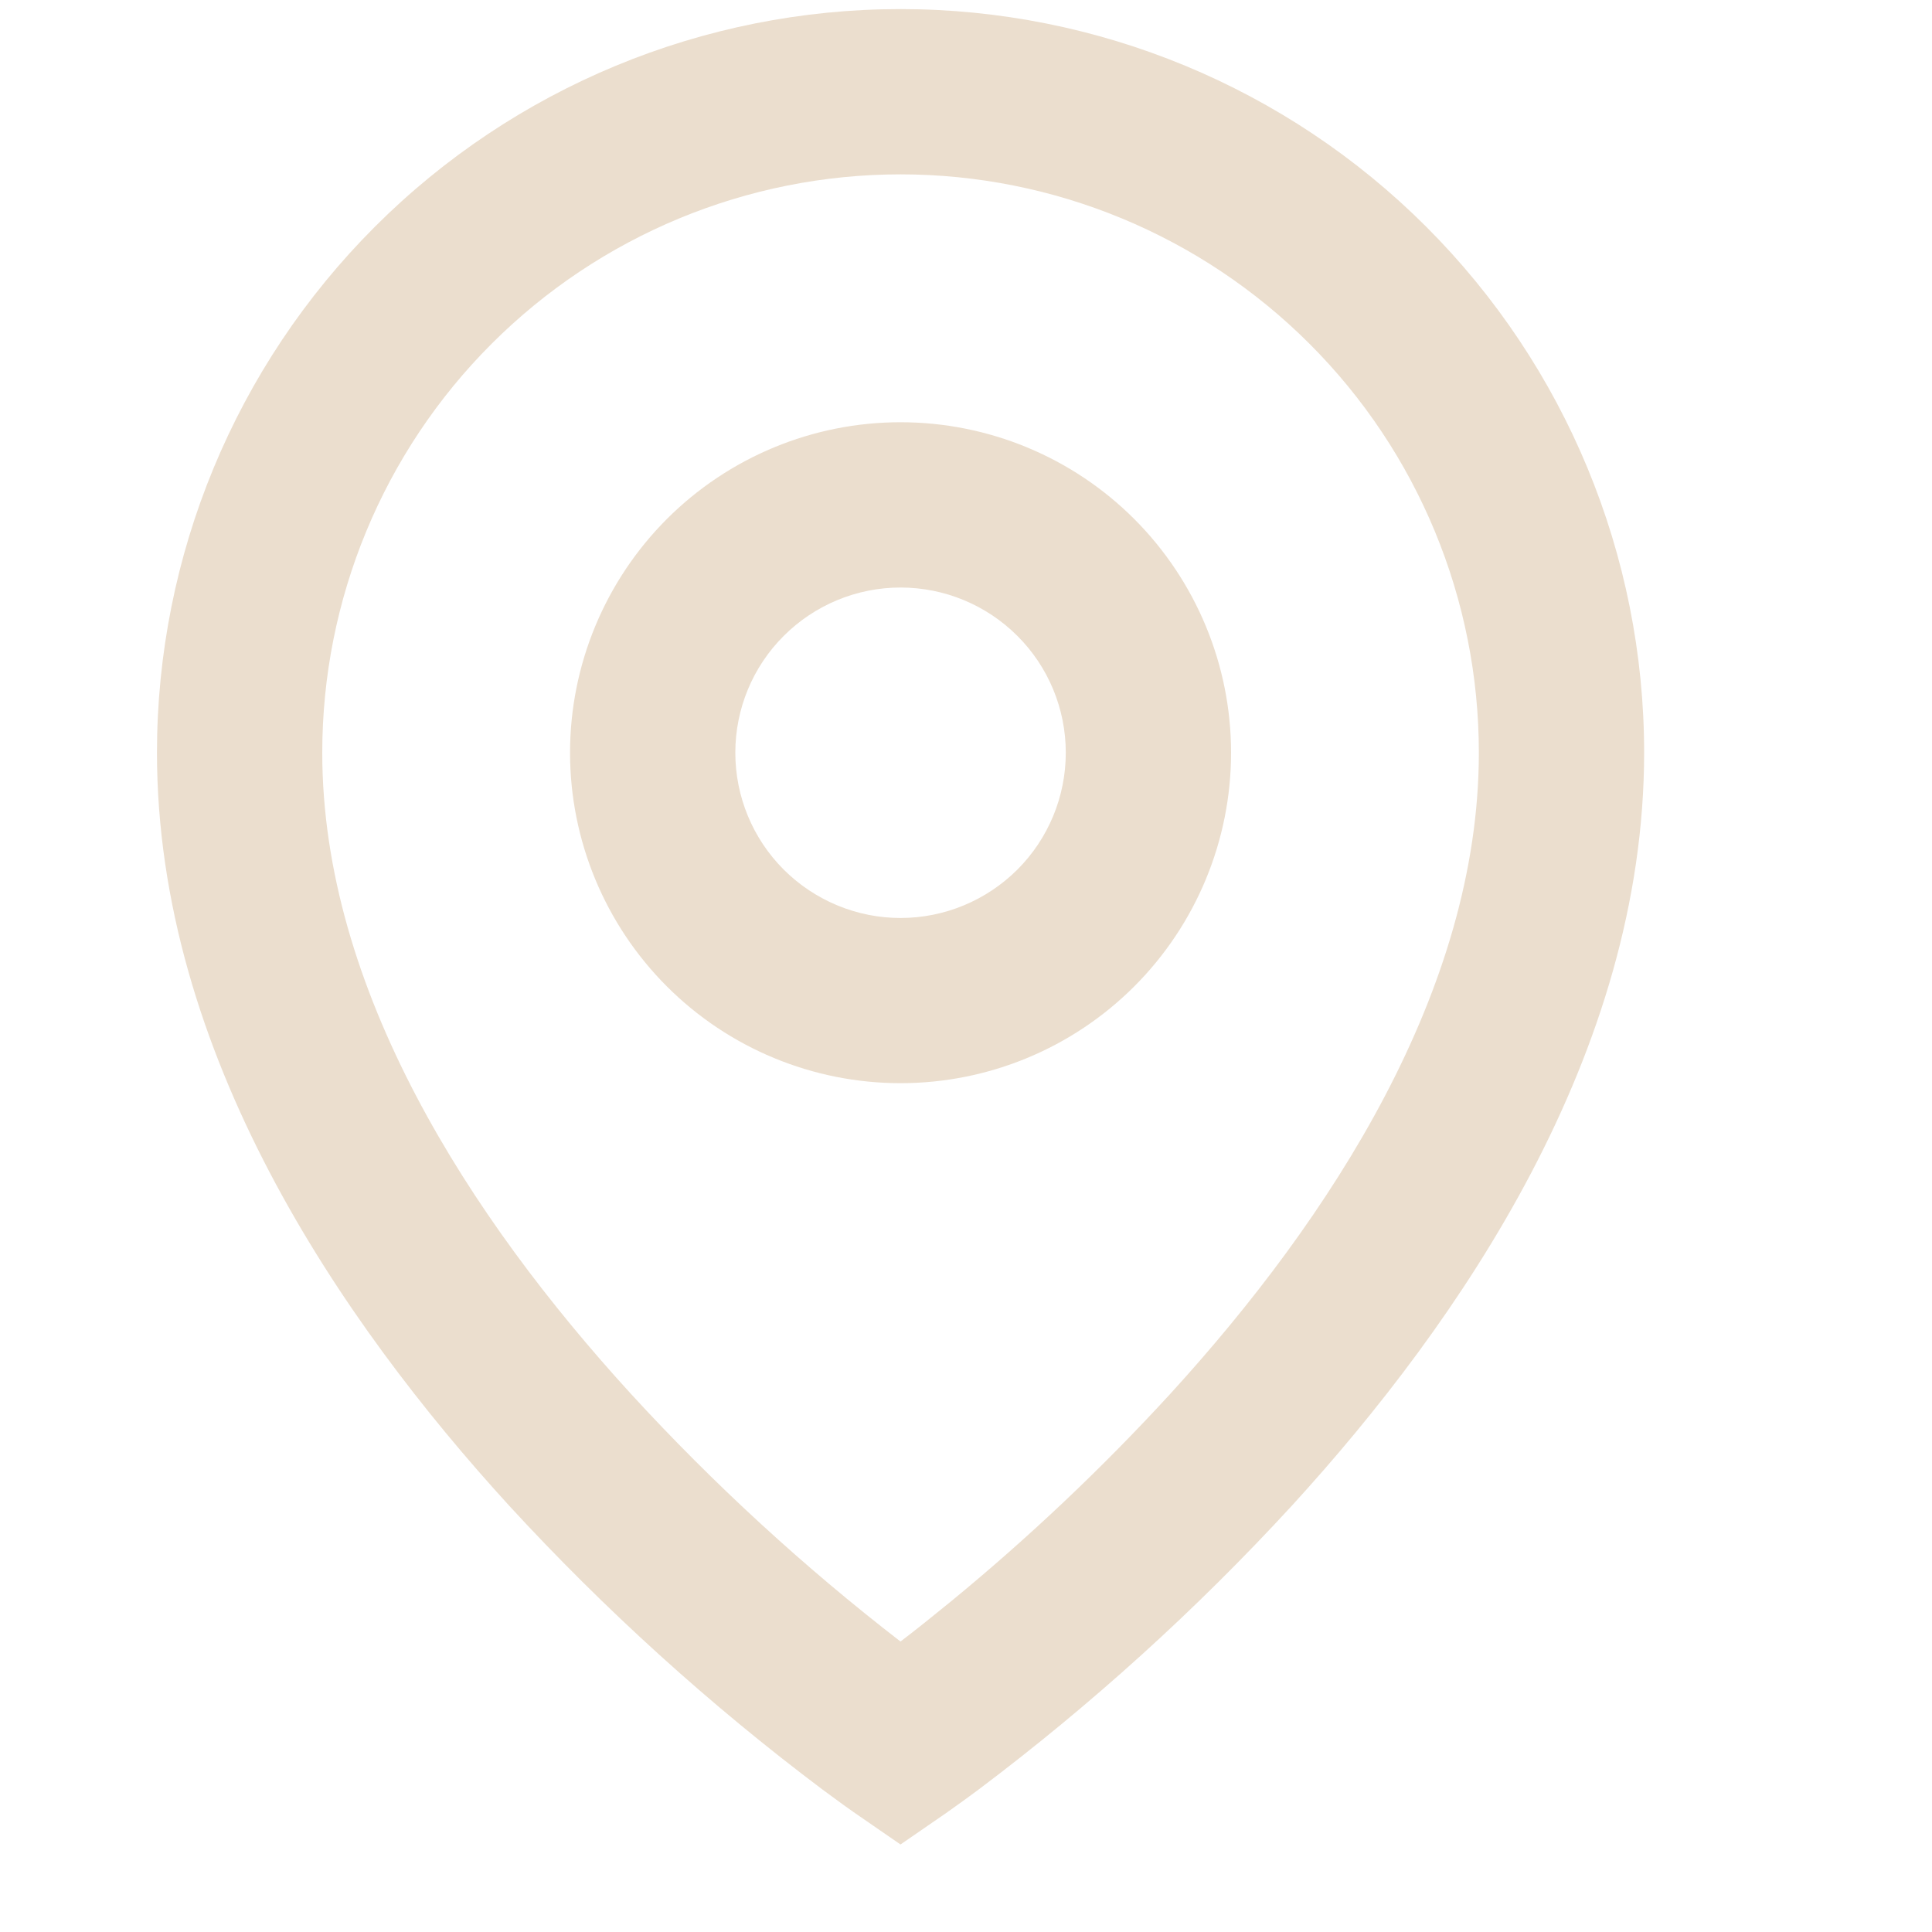 <svg width="20" height="20" viewBox="0 0 20 20" fill="none" xmlns="http://www.w3.org/2000/svg">
<path d="M9.322 1.805C7.735 1.805 6.212 2.436 5.089 3.559C3.966 4.681 3.336 6.204 3.336 7.792C3.336 10.24 4.86 12.601 6.533 14.431C7.388 15.363 8.321 16.22 9.322 16.993C9.472 16.879 9.647 16.739 9.849 16.574C10.652 15.914 11.409 15.198 12.112 14.432C13.785 12.601 15.309 10.241 15.309 7.792C15.309 6.204 14.679 4.681 13.556 3.559C12.433 2.436 10.91 1.805 9.322 1.805ZM9.322 19.094L8.838 18.76L8.835 18.759L8.83 18.754L8.813 18.742L8.749 18.697L8.518 18.528C7.348 17.649 6.261 16.664 5.27 15.586C3.522 13.672 1.625 10.902 1.625 7.791C1.625 5.75 2.436 3.792 3.88 2.348C5.323 0.905 7.281 0.094 9.322 0.094C11.364 0.094 13.322 0.905 14.765 2.348C16.209 3.792 17.02 5.75 17.02 7.791C17.02 10.902 15.123 13.673 13.375 15.585C12.385 16.662 11.298 17.647 10.128 18.527C10.031 18.599 9.932 18.671 9.833 18.741L9.815 18.753L9.81 18.758L9.808 18.759L9.322 19.094ZM9.322 6.082C8.869 6.082 8.434 6.262 8.113 6.583C7.792 6.903 7.612 7.338 7.612 7.792C7.612 8.246 7.792 8.681 8.113 9.002C8.434 9.322 8.869 9.503 9.322 9.503C9.776 9.503 10.211 9.322 10.532 9.002C10.853 8.681 11.033 8.246 11.033 7.792C11.033 7.338 10.853 6.903 10.532 6.583C10.211 6.262 9.776 6.082 9.322 6.082ZM5.901 7.792C5.901 6.885 6.262 6.015 6.903 5.373C7.545 4.731 8.415 4.371 9.322 4.371C10.23 4.371 11.1 4.731 11.742 5.373C12.383 6.015 12.744 6.885 12.744 7.792C12.744 8.699 12.383 9.57 11.742 10.211C11.1 10.853 10.23 11.213 9.322 11.213C8.415 11.213 7.545 10.853 6.903 10.211C6.262 9.57 5.901 8.699 5.901 7.792Z" fill="#EBDECE"/>
</svg>
